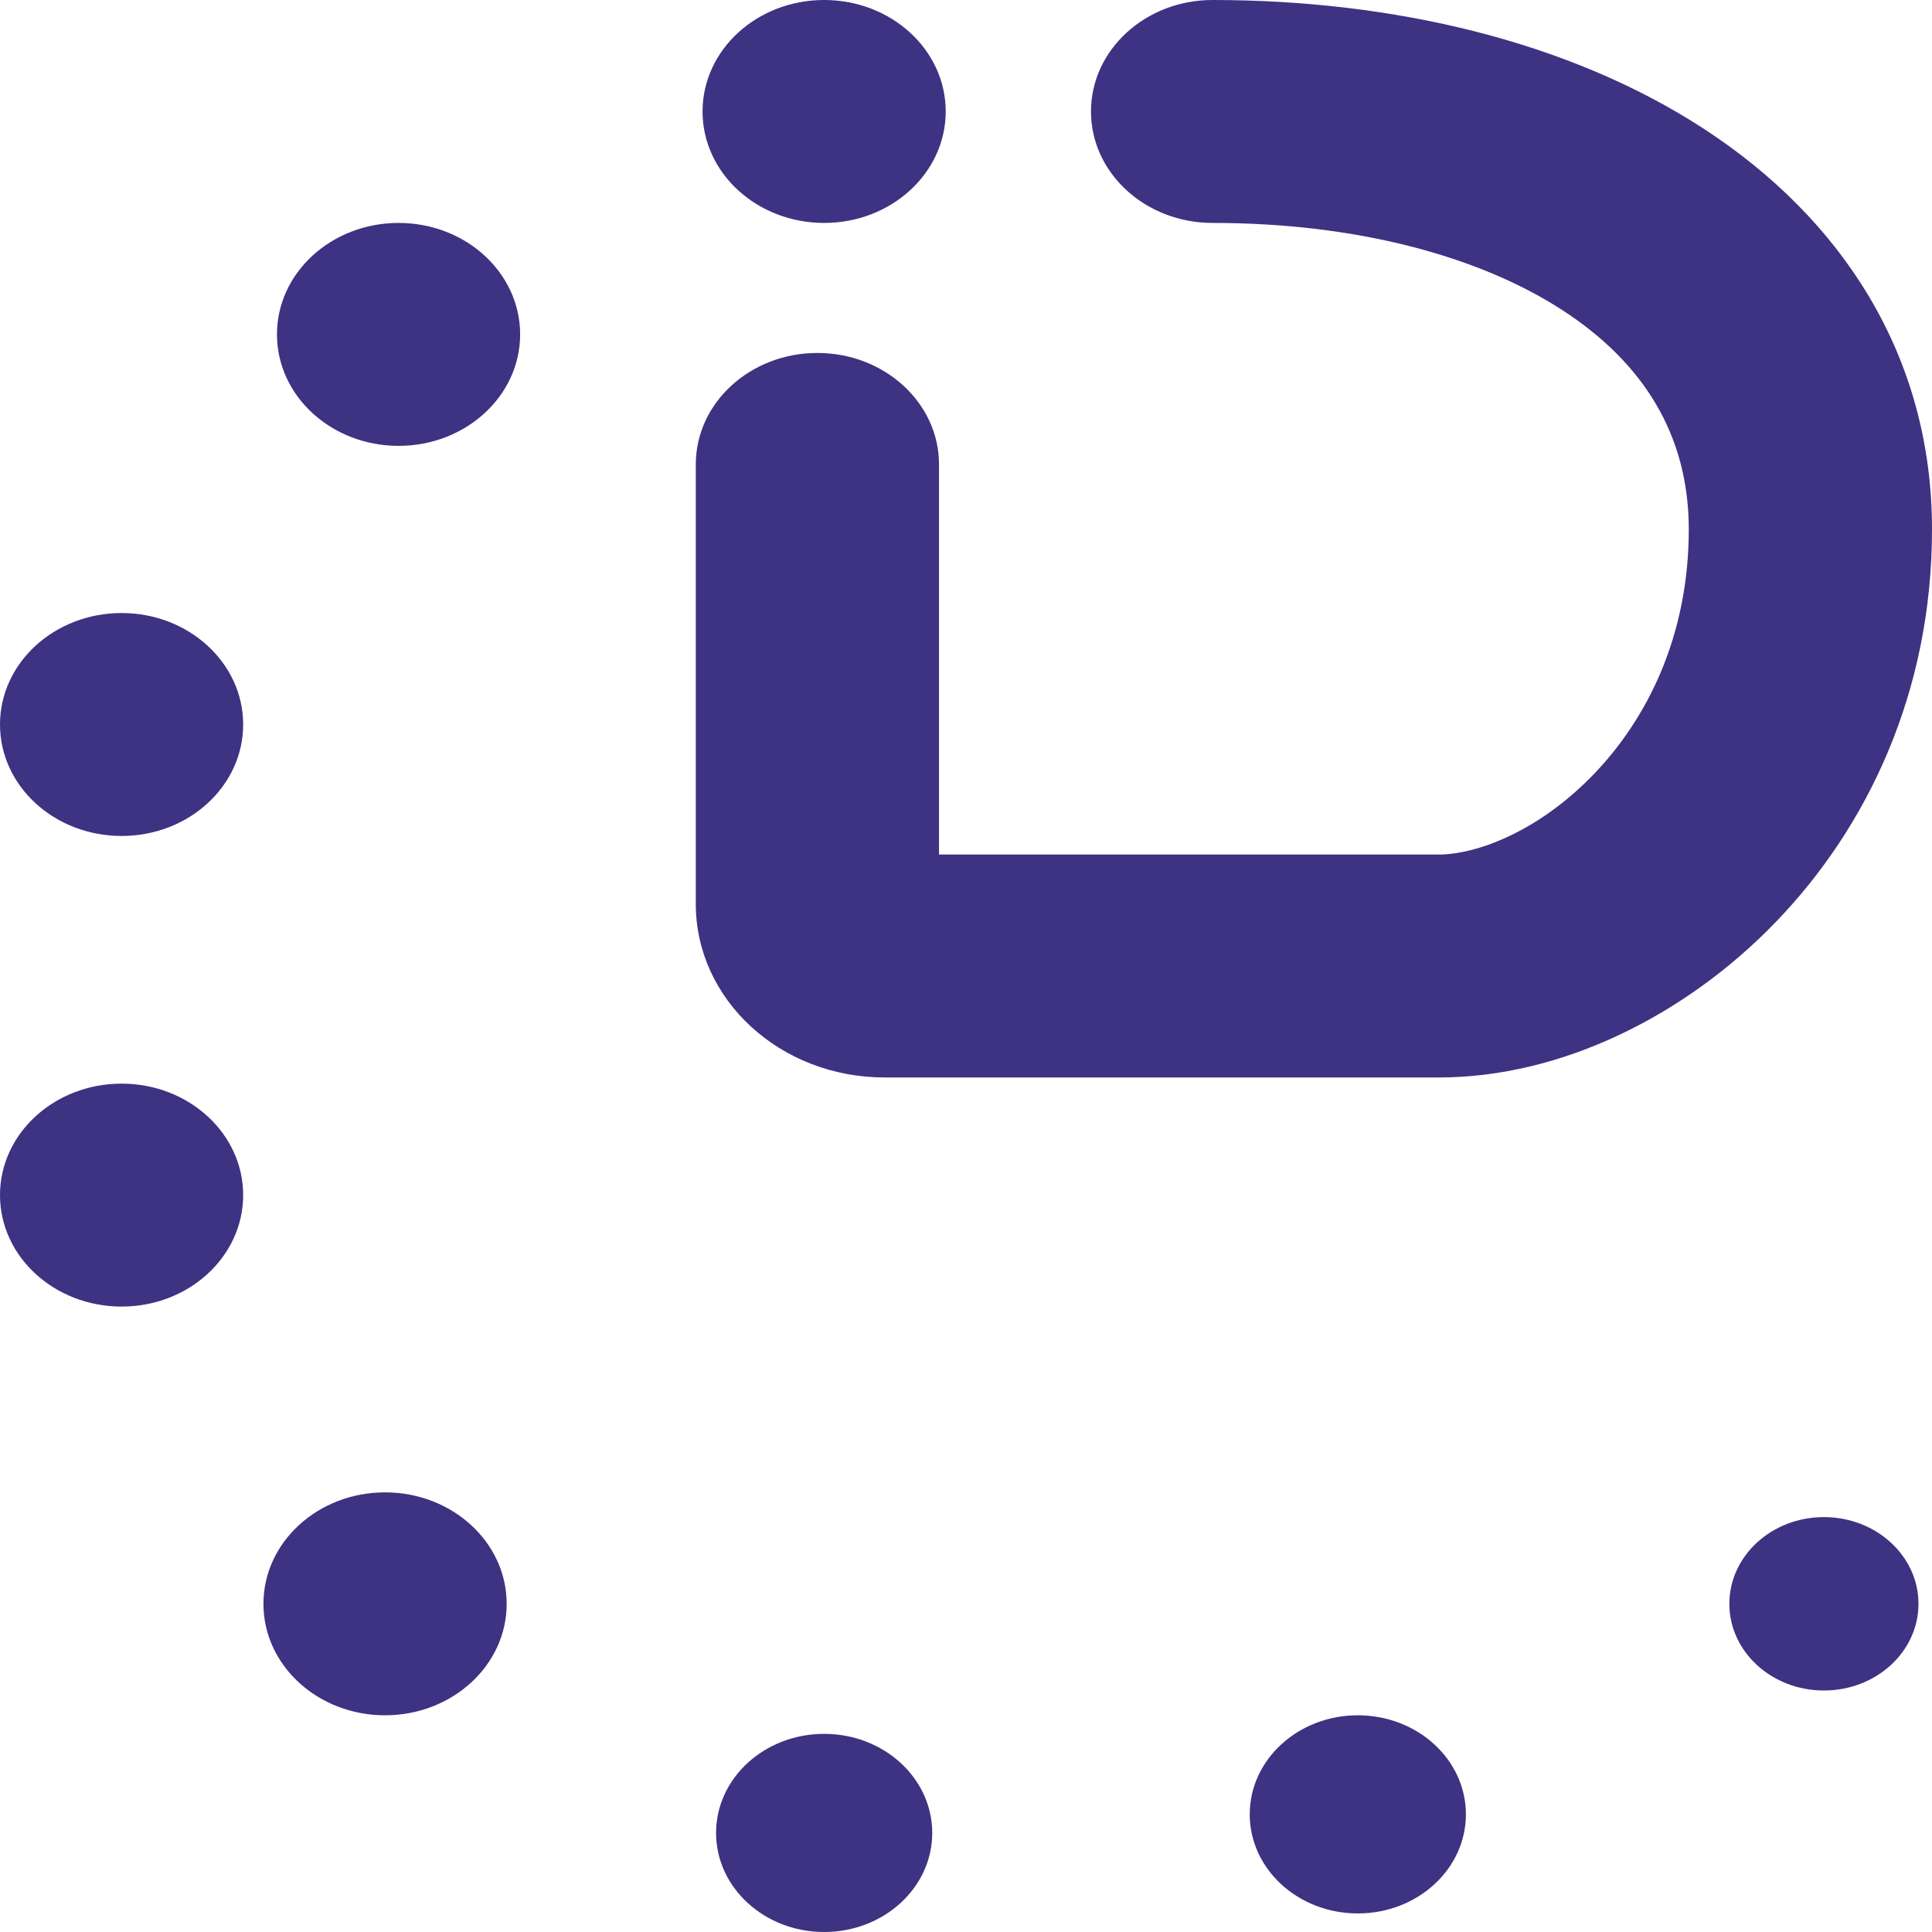 <svg width="30" height="30" viewBox="0 0 36 36" fill="none" xmlns="http://www.w3.org/2000/svg">
<path fill-rule="evenodd" clip-rule="evenodd" d="M20.329 2.077C20.329 0.93 21.343 0 22.594 0C25.959 0 29.237 0.767 31.741 2.395C34.311 4.066 36 6.619 36 9.865C36 12.894 34.798 15.415 33.077 17.193C31.405 18.92 29.099 20.077 26.811 20.077H16.486C14.53 20.077 12.965 18.622 12.965 16.846V8.654C12.965 7.507 13.979 6.577 15.231 6.577C16.482 6.577 17.497 7.507 17.497 8.654V15.923H26.811C27.482 15.923 28.636 15.522 29.687 14.437C30.688 13.402 31.468 11.856 31.468 9.865C31.468 8.093 30.609 6.752 29.119 5.783C27.564 4.772 25.272 4.154 22.594 4.154C21.343 4.154 20.329 3.224 20.329 2.077Z" fill="#3E3282"/>
<path d="M17.622 2.077C17.622 3.224 16.608 4.154 15.357 4.154C14.105 4.154 13.091 3.224 13.091 2.077C13.091 0.93 14.105 0 15.357 0C16.608 0 17.622 0.93 17.622 2.077Z" fill="#3E3282"/>
<path d="M9.692 6.231C9.692 7.378 8.678 8.308 7.427 8.308C6.175 8.308 5.161 7.378 5.161 6.231C5.161 5.084 6.175 4.154 7.427 4.154C8.678 4.154 9.692 5.084 9.692 6.231Z" fill="#3E3282"/>
<path d="M4.531 13.5C4.531 14.647 3.517 15.577 2.266 15.577C1.014 15.577 0 14.647 0 13.5C0 12.353 1.014 11.423 2.266 11.423C3.517 11.423 4.531 12.353 4.531 13.5Z" fill="#3E3282"/>
<path d="M4.531 22.269C4.531 23.416 3.517 24.346 2.266 24.346C1.014 24.346 0 23.416 0 22.269C0 21.122 1.014 20.192 2.266 20.192C3.517 20.192 4.531 21.122 4.531 22.269Z" fill="#3E3282"/>
<path d="M9.441 29.885C9.441 31.032 8.426 31.962 7.175 31.962C5.923 31.962 4.909 31.032 4.909 29.885C4.909 28.738 5.923 27.808 7.175 27.808C8.426 27.808 9.441 28.738 9.441 29.885Z" fill="#3E3282"/>
<path d="M35.748 29.885C35.748 30.777 34.959 31.5 33.986 31.5C33.013 31.5 32.224 30.777 32.224 29.885C32.224 28.992 33.013 28.269 33.986 28.269C34.959 28.269 35.748 28.992 35.748 29.885Z" fill="#3E3282"/>
<path d="M27.315 33.808C27.315 34.827 26.413 35.654 25.301 35.654C24.188 35.654 23.287 34.827 23.287 33.808C23.287 32.788 24.188 31.962 25.301 31.962C26.413 31.962 27.315 32.788 27.315 33.808Z" fill="#3E3282"/>
<path d="M17.371 34.154C17.371 35.173 16.469 36 15.357 36C14.244 36 13.343 35.173 13.343 34.154C13.343 33.134 14.244 32.308 15.357 32.308C16.469 32.308 17.371 33.134 17.371 34.154Z" fill="#3E3282"/>
</svg>
